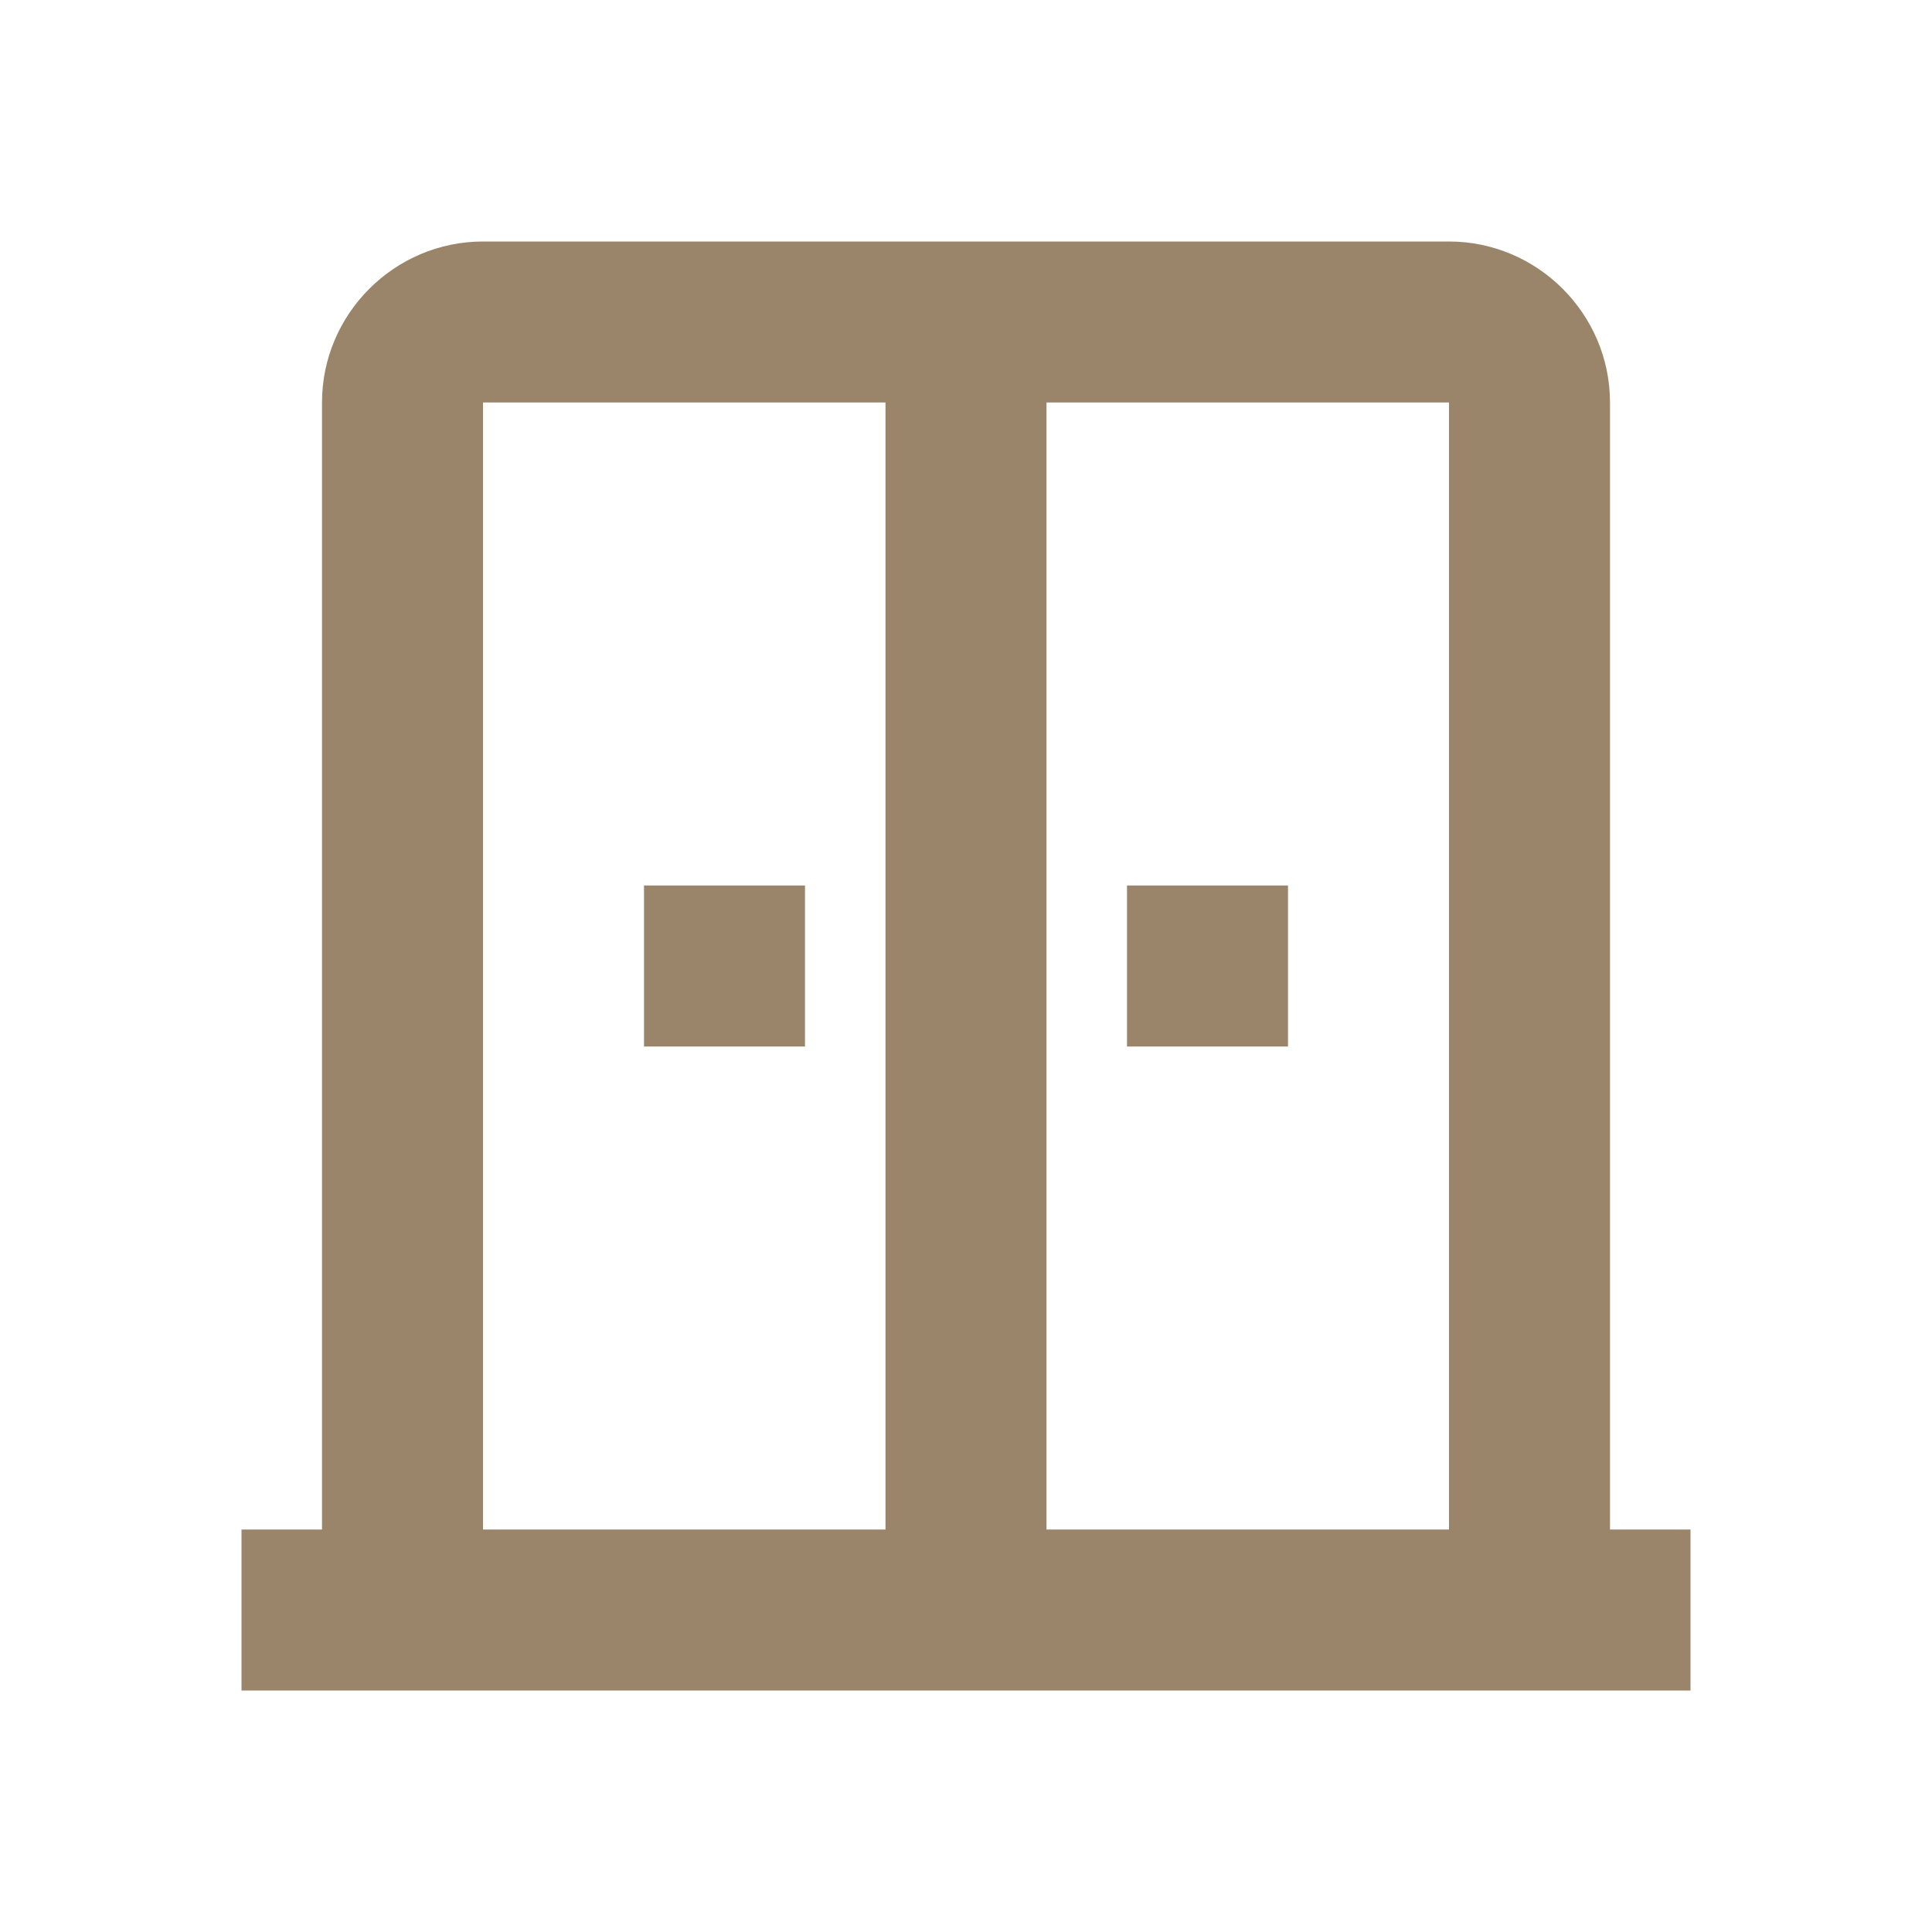 <?xml version="1.0" encoding="UTF-8" standalone="no"?>
<!DOCTYPE svg PUBLIC "-//W3C//DTD SVG 1.1//EN" "http://www.w3.org/Graphics/SVG/1.1/DTD/svg11.dtd">
<svg width="100%" height="100%" viewBox="0 0 24 24" version="1.1" xmlns="http://www.w3.org/2000/svg" xmlns:xlink="http://www.w3.org/1999/xlink" xml:space="preserve" xmlns:serif="http://www.serif.com/" style="fill-rule:evenodd;clip-rule:evenodd;stroke-linejoin:round;stroke-miterlimit:2;">
    <g transform="matrix(1,0,0,1,-714.438,-893.741)">
        <g id="montaggio.svg" transform="matrix(1,0,0,1,726.438,905.741)">
            <g transform="matrix(1,0,0,1,-12,-12)">
                <path d="M10,13L8,13L8,11L10,11L10,13M16,11L14,11L14,13L16,13L16,11M21,19L21,21L3,21L3,19L4,19L4,5C4,3.9 4.9,3 6,3L18,3C19.1,3 20,3.9 20,5L20,19L21,19M11,5L6,5L6,19L11,19L11,5M18,5L13,5L13,19L18,19L18,5Z" style="fill:rgb(155,133,106);fill-rule:nonzero;"/>
            </g>
        </g>
    </g>
</svg>
